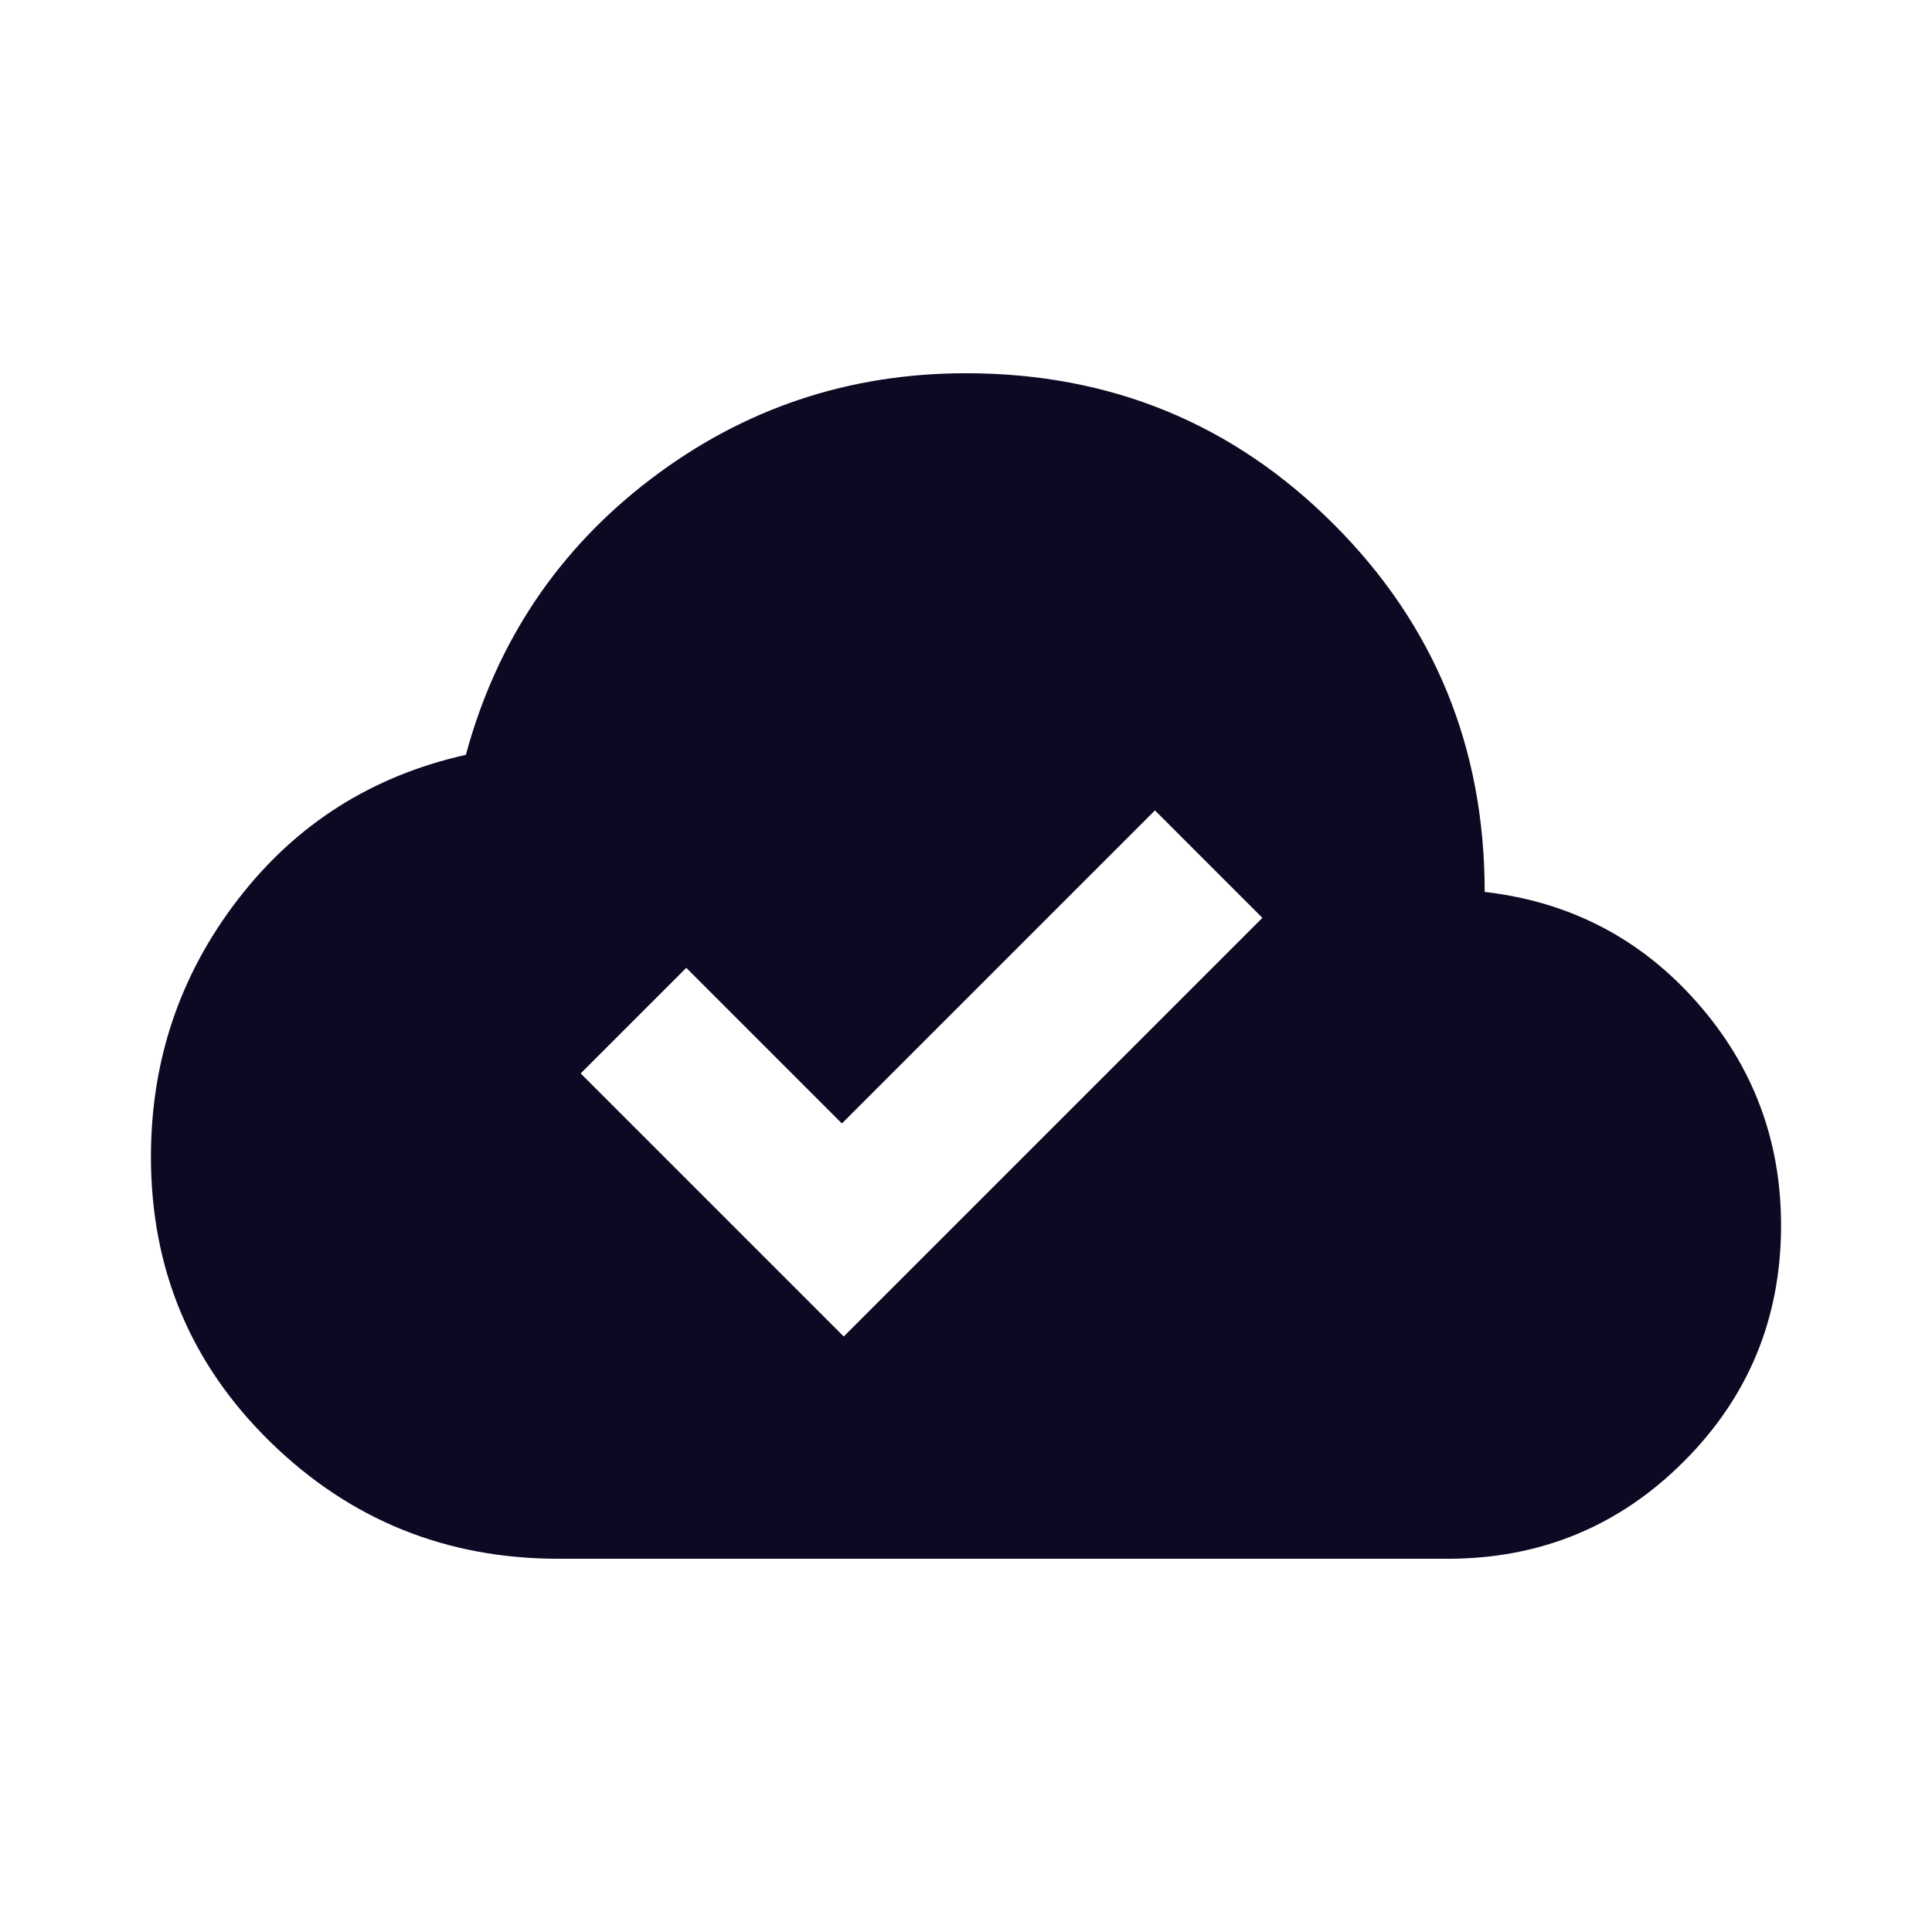 <svg width="64" height="64" viewBox="0 0 64 64" fill="none" xmlns="http://www.w3.org/2000/svg">
<mask id="mask0_255_1439" style="mask-type:alpha" maskUnits="userSpaceOnUse" x="0" y="0" width="64" height="64">
<rect width="64" height="64" fill="#D9D9D9"/>
</mask>
<g mask="url(#mask0_255_1439)">
<path d="M27.95 44.273L41.818 30.405L38.259 26.846L27.889 37.216L22.734 32.061L19.236 35.559L27.95 44.273ZM18.5 51.636C14.777 51.636 11.597 50.348 8.958 47.77C6.319 45.193 5 42.043 5 38.321C5 35.13 5.961 32.286 7.884 29.791C9.807 27.296 12.323 25.7 15.432 25.005C16.454 21.241 18.5 18.193 21.568 15.861C24.636 13.53 28.114 12.364 32 12.364C36.786 12.364 40.847 14.031 44.181 17.365C47.515 20.699 49.182 24.759 49.182 29.546C52.005 29.873 54.347 31.09 56.208 33.197C58.069 35.303 59 37.768 59 40.591C59 43.659 57.926 46.267 55.778 48.415C53.631 50.562 51.023 51.636 47.955 51.636H18.5Z" fill="#0F0823"/>
</g>
</svg>
